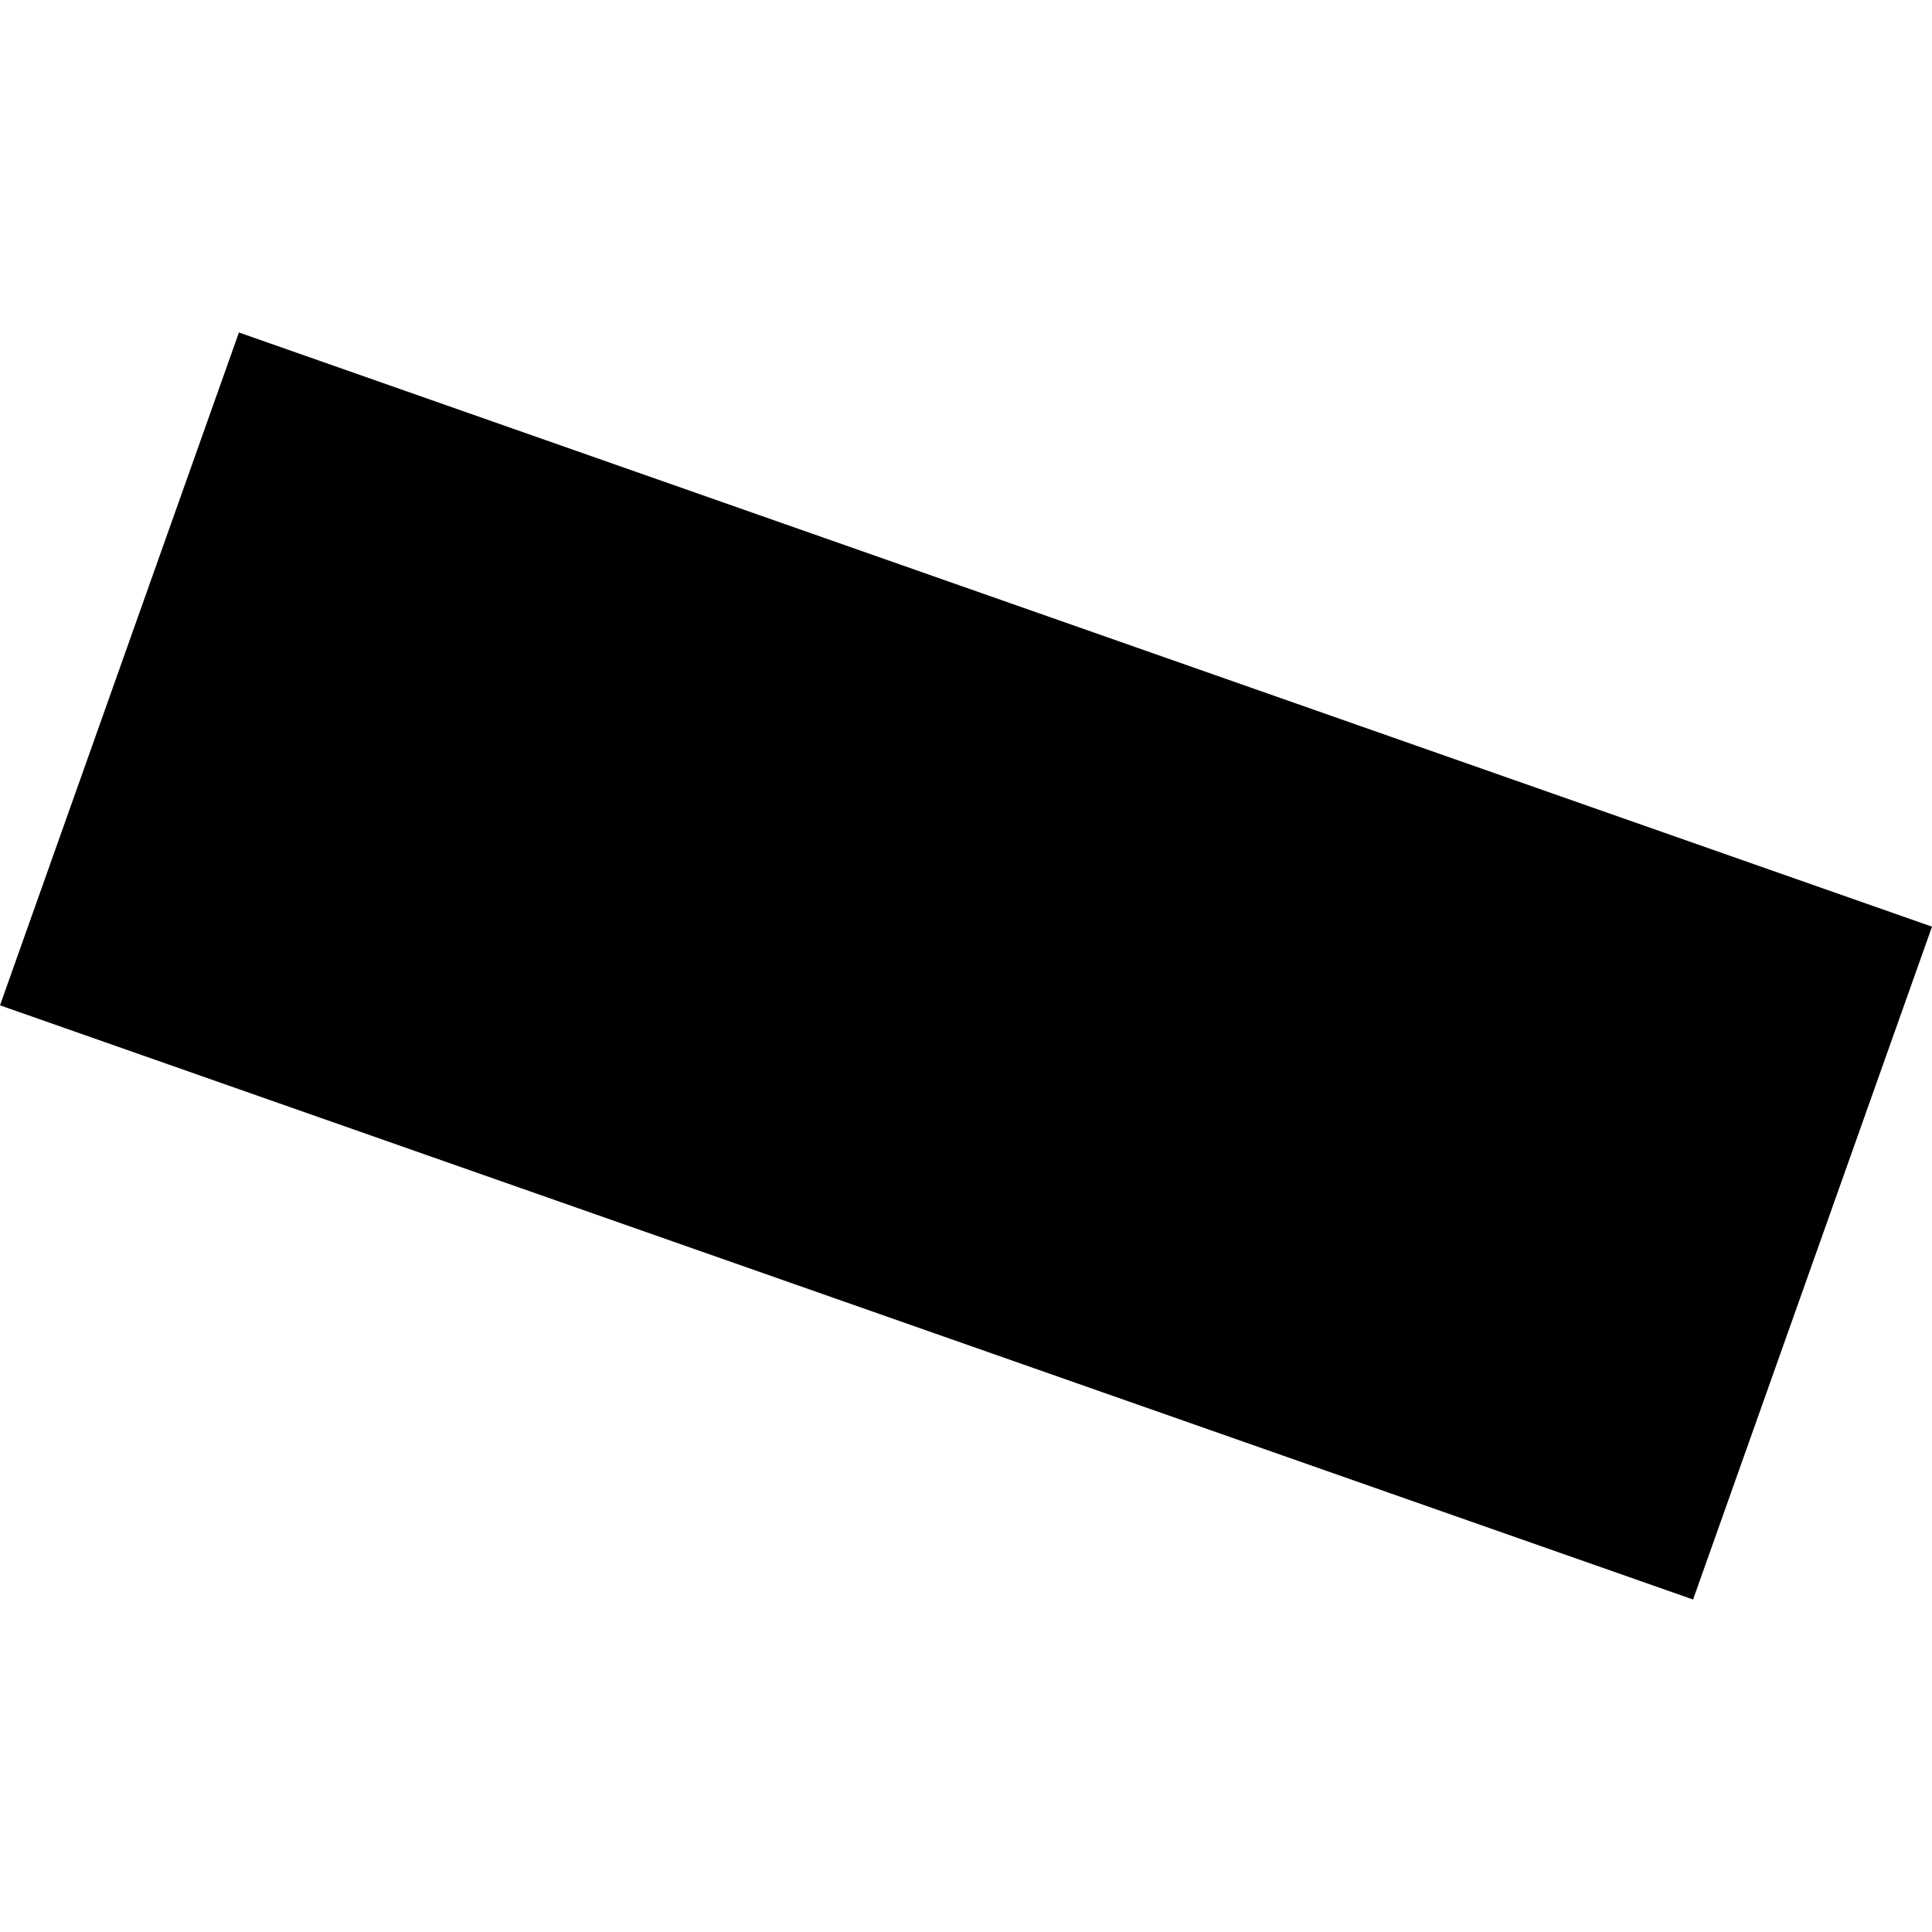 <?xml version="1.0" encoding="utf-8" standalone="no"?>
<!DOCTYPE svg PUBLIC "-//W3C//DTD SVG 1.1//EN"
  "http://www.w3.org/Graphics/SVG/1.1/DTD/svg11.dtd">
<!-- Created with matplotlib (https://matplotlib.org/) -->
<svg height="288pt" version="1.1" viewBox="0 0 288 288" width="288pt" xmlns="http://www.w3.org/2000/svg" xmlns:xlink="http://www.w3.org/1999/xlink">
 <defs>
  <style type="text/css">
*{stroke-linecap:butt;stroke-linejoin:round;}
  </style>
 </defs>
 <g id="figure_1">
  <g id="patch_1">
   <path d="M 0 288 
L 288 288 
L 288 0 
L 0 0 
z
" style="fill:none;opacity:0;"/>
  </g>
  <g id="axes_1">
   <g id="PatchCollection_1">
    <path clip-path="url(#p1000e0fad8)" d="M 252.384 238.438 
L 0 149.863 
L 35.616 49.562 
L 288 138.137 
L 252.384 238.438 
"/>
   </g>
  </g>
 </g>
 <defs>
  <clipPath id="p1000e0fad8">
   <rect height="188.876" width="288" x="0" y="49.562"/>
  </clipPath>
 </defs>
</svg>
